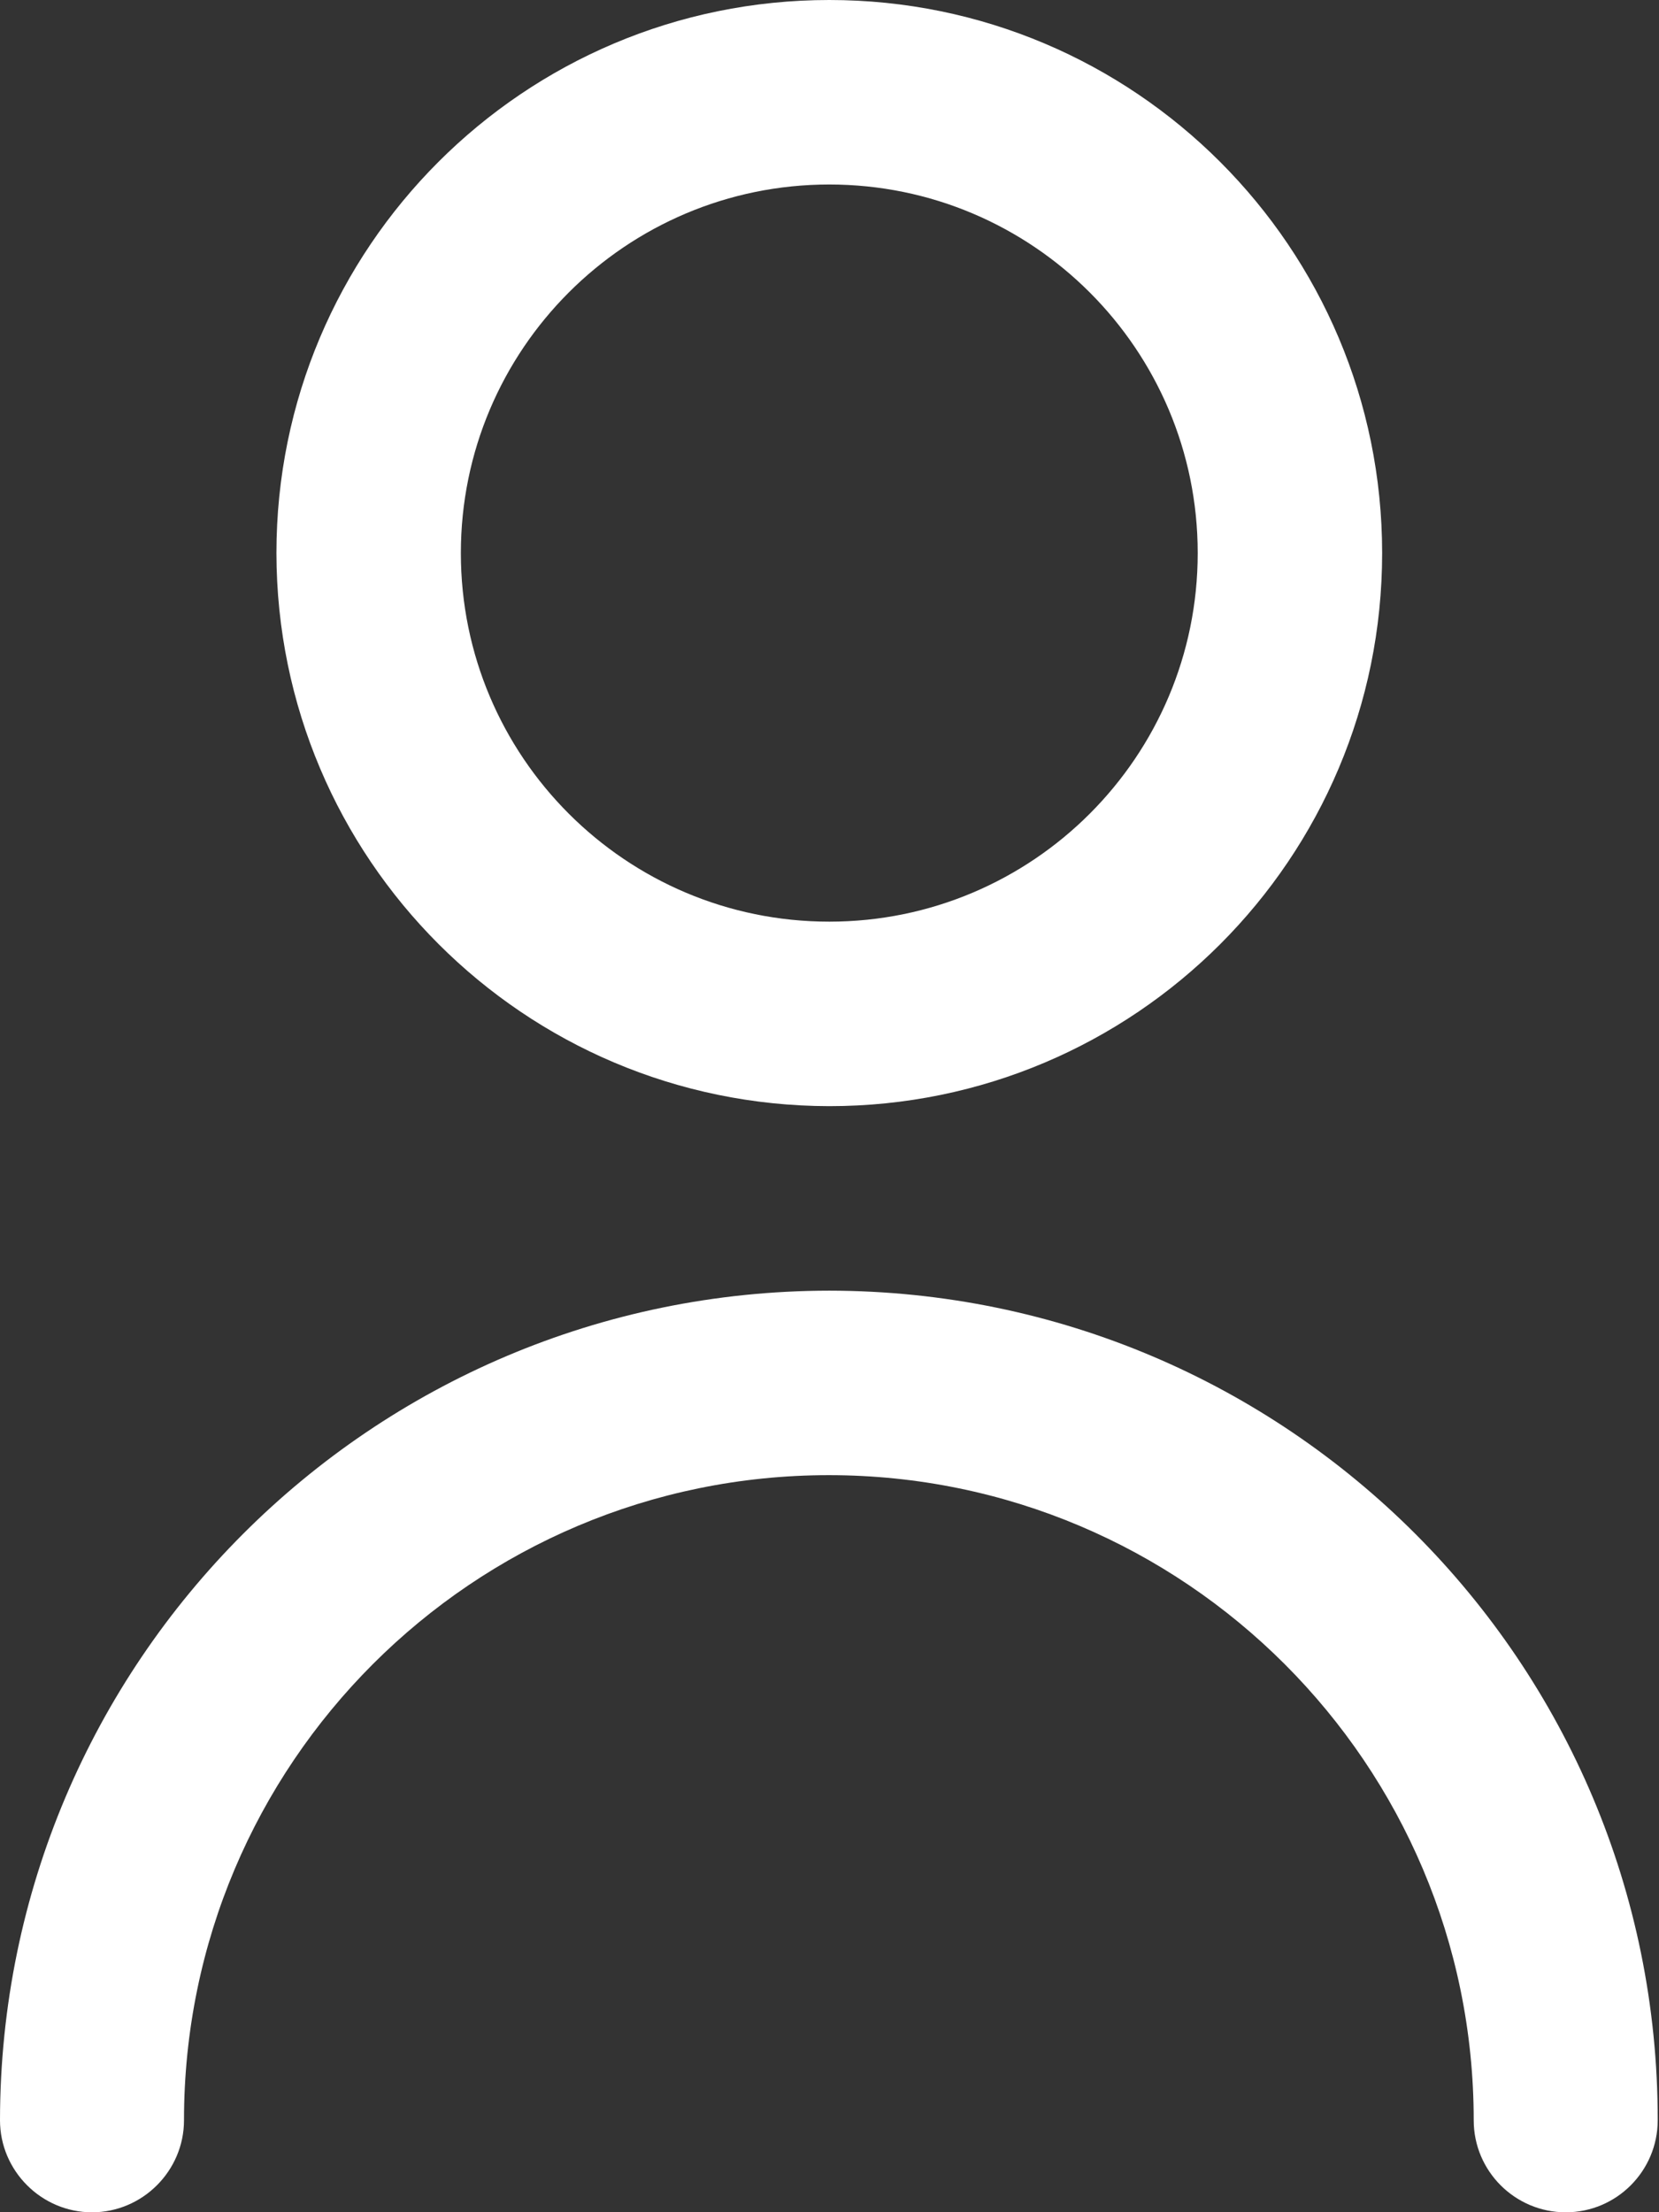 <svg xmlns="http://www.w3.org/2000/svg" xmlns:xlink="http://www.w3.org/1999/xlink" id="Outline" x="0px" y="0px" viewBox="0 0 384.1 512" style="enable-background:new 0 0 384.1 512;" xml:space="preserve"><rect x="0" y="0" width="384.1" height="512" fill="#333333" stroke="none"/><style type="text/css">	.st0{fill:#FFFFFF;}</style><g>	<path class="st0" d="M192,256c70.7,0,128-57.3,128-128S262.7,0,192,0S64,57.3,64,128C64.1,198.7,121.3,255.9,192,256z M192,42.7  c47.1,0,85.3,38.2,85.3,85.3s-38.2,85.3-85.3,85.3s-85.3-38.2-85.3-85.3S144.9,42.7,192,42.7z"></path>	<path class="st0" d="M192,298.7c-106,0.1-191.9,86-192,192C0,502.4,9.6,512,21.3,512s21.3-9.6,21.3-21.3  c0-82.5,66.9-149.3,149.3-149.3s149.3,66.9,149.3,149.3c0,11.8,9.6,21.3,21.3,21.3c11.8,0,21.3-9.6,21.3-21.3  C383.9,384.7,298,298.8,192,298.7z"></path></g></svg>